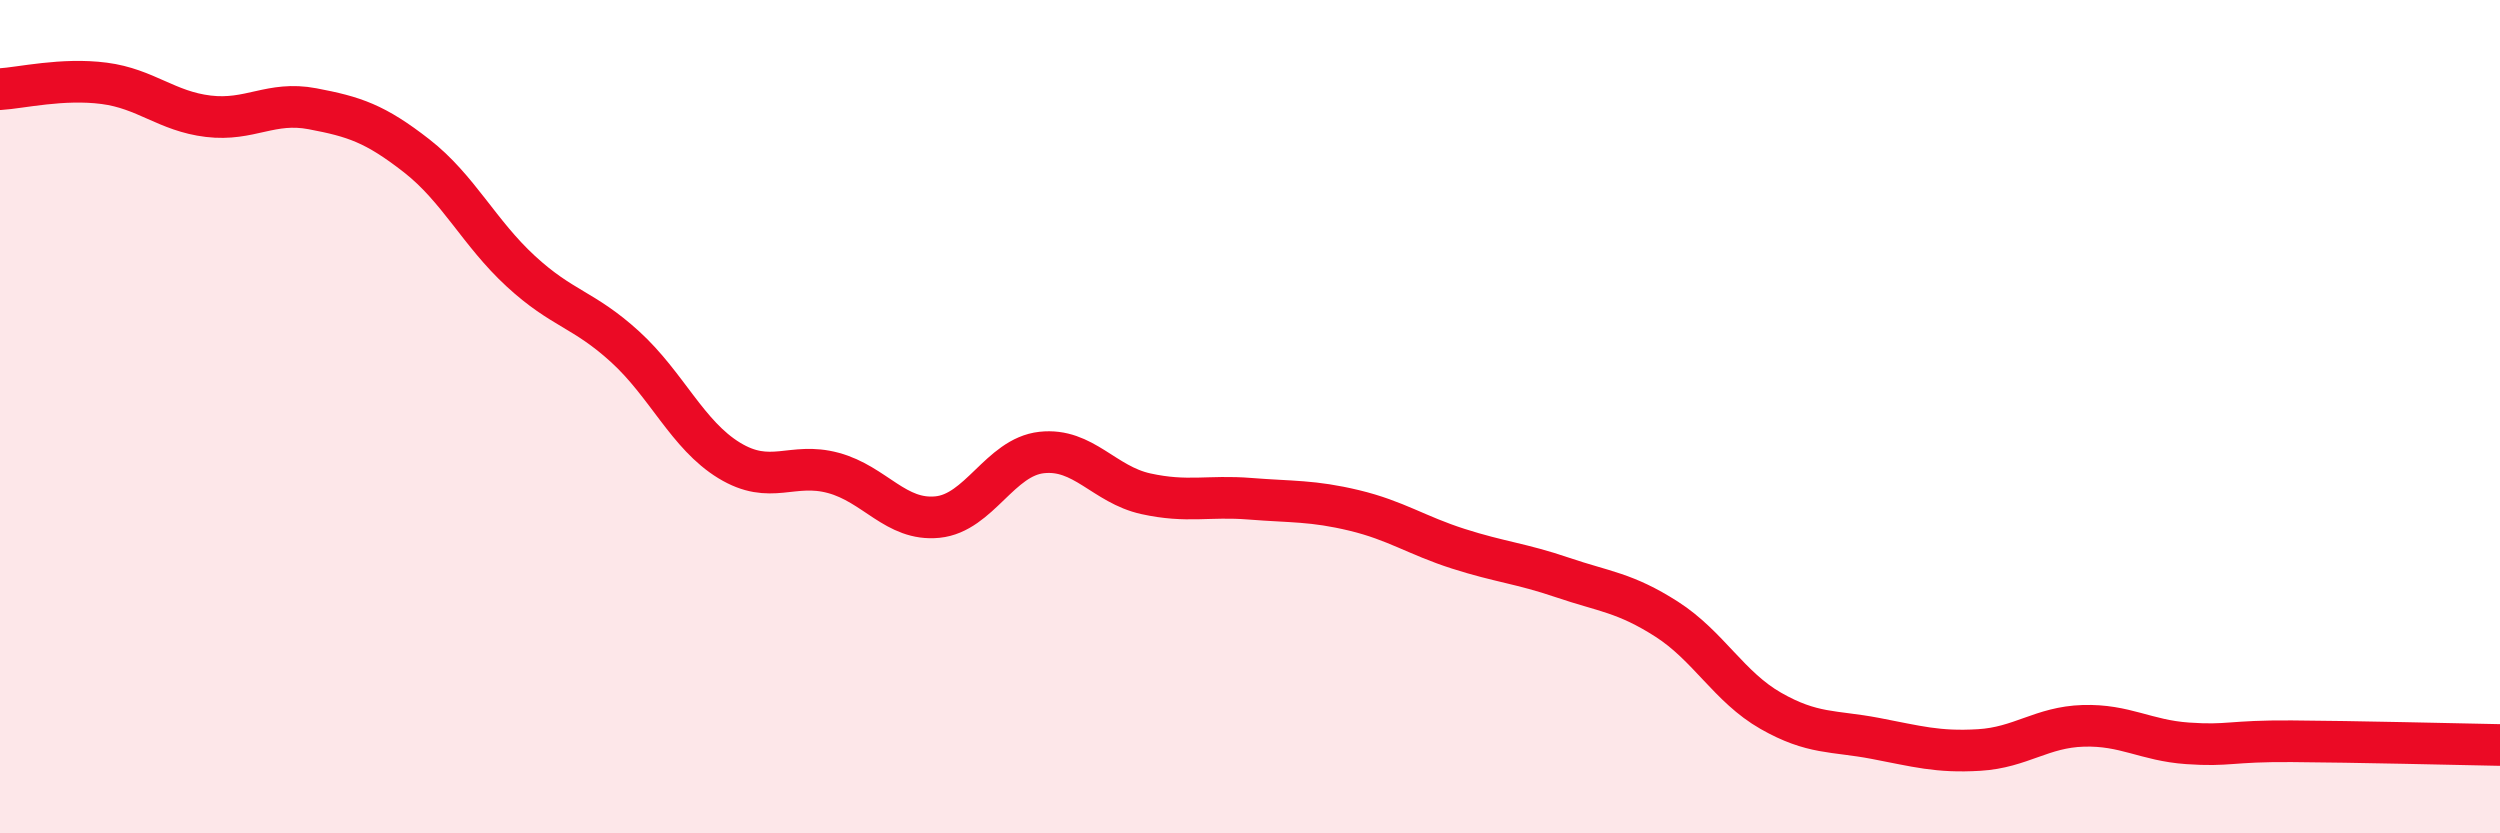 
    <svg width="60" height="20" viewBox="0 0 60 20" xmlns="http://www.w3.org/2000/svg">
      <path
        d="M 0,2.14 C 0.5,2.11 1.5,1.87 2.5,2 C 3.5,2.13 4,2.67 5,2.79 C 6,2.91 6.5,2.42 7.5,2.61 C 8.5,2.8 9,2.96 10,3.74 C 11,4.52 11.5,5.59 12.5,6.51 C 13.5,7.43 14,7.41 15,8.32 C 16,9.23 16.5,10.44 17.5,11.05 C 18.5,11.66 19,11.08 20,11.35 C 21,11.62 21.5,12.51 22.5,12.41 C 23.5,12.31 24,10.97 25,10.86 C 26,10.75 26.5,11.63 27.5,11.85 C 28.5,12.07 29,11.89 30,11.97 C 31,12.05 31.5,12.01 32.5,12.25 C 33.5,12.49 34,12.85 35,13.17 C 36,13.49 36.5,13.52 37.5,13.86 C 38.5,14.2 39,14.22 40,14.86 C 41,15.5 41.5,16.49 42.5,17.06 C 43.5,17.63 44,17.53 45,17.72 C 46,17.91 46.5,18.06 47.5,18 C 48.5,17.94 49,17.45 50,17.42 C 51,17.39 51.5,17.77 52.5,17.84 C 53.5,17.91 53.5,17.78 55,17.79 C 56.5,17.8 59,17.86 60,17.88L60 20L0 20Z"
        fill="#EB0A25"
        opacity="0.1"
        stroke-linecap="round"
        stroke-linejoin="round"
      />
      <path
        d="M 0,2.14 C 0.5,2.11 1.5,1.87 2.5,2 C 3.5,2.13 4,2.67 5,2.79 C 6,2.91 6.5,2.42 7.5,2.61 C 8.5,2.8 9,2.96 10,3.74 C 11,4.52 11.5,5.59 12.5,6.51 C 13.5,7.43 14,7.41 15,8.32 C 16,9.23 16.5,10.44 17.5,11.05 C 18.5,11.66 19,11.08 20,11.35 C 21,11.62 21.5,12.51 22.5,12.41 C 23.5,12.31 24,10.97 25,10.86 C 26,10.75 26.5,11.63 27.5,11.85 C 28.5,12.07 29,11.89 30,11.97 C 31,12.05 31.5,12.01 32.5,12.25 C 33.5,12.49 34,12.85 35,13.17 C 36,13.49 36.5,13.52 37.5,13.86 C 38.5,14.2 39,14.22 40,14.86 C 41,15.5 41.5,16.49 42.5,17.06 C 43.5,17.63 44,17.53 45,17.72 C 46,17.91 46.5,18.06 47.5,18 C 48.5,17.94 49,17.45 50,17.42 C 51,17.39 51.5,17.77 52.5,17.84 C 53.5,17.91 53.5,17.78 55,17.79 C 56.5,17.8 59,17.86 60,17.88"
        stroke="#EB0A25"
        stroke-width="1"
        fill="none"
        stroke-linecap="round"
        stroke-linejoin="round"
      />
    </svg>
  